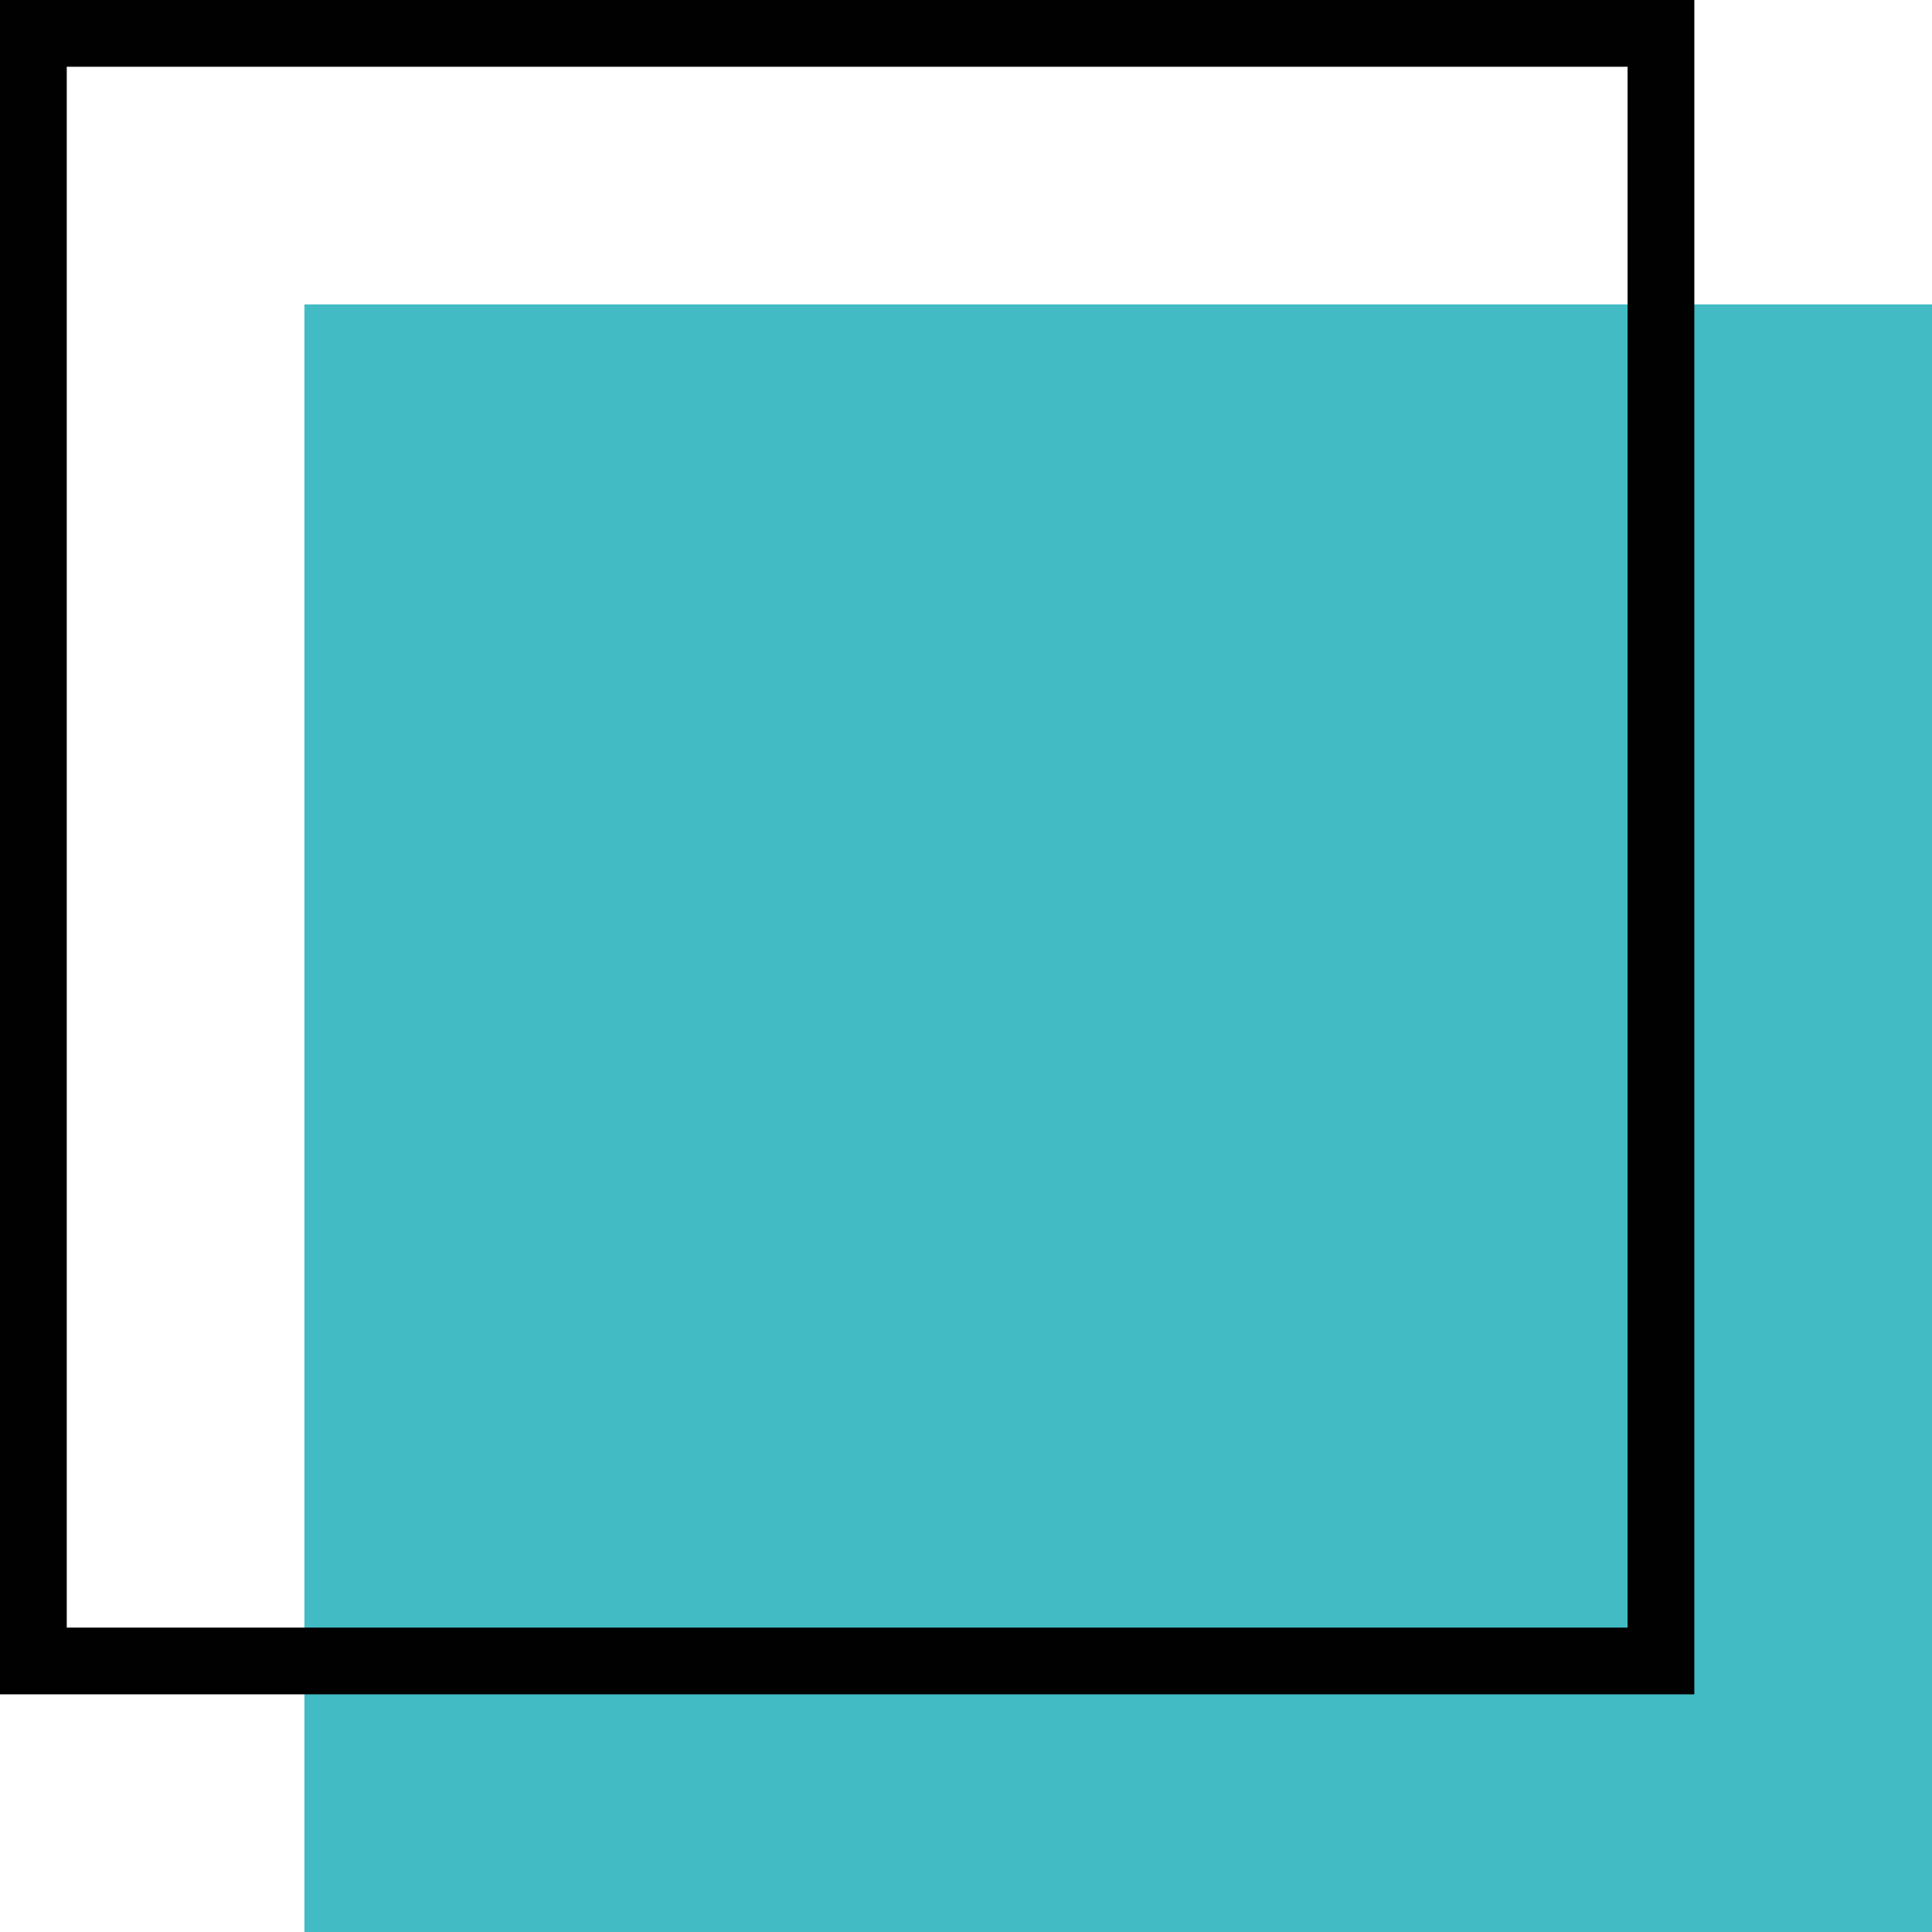 <?xml version="1.0" encoding="utf-8"?>
<!-- Generator: Adobe Illustrator 24.2.0, SVG Export Plug-In . SVG Version: 6.00 Build 0)  -->
<svg version="1.1" id="Capa_1" xmlns="http://www.w3.org/2000/svg" xmlns:xlink="http://www.w3.org/1999/xlink" x="0px" y="0px"
	 viewBox="0 0 14.47 14.47" style="enable-background:new 0 0 14.47 14.47;" xml:space="preserve">
<style type="text/css">
	.st0{fill:none;stroke:#1D1D1B;stroke-width:0.5;stroke-miterlimit:10;}
	.st1{fill:url(#);stroke:#000000;stroke-width:2;stroke-miterlimit:10;}
	.st2{fill:#FFFFFF;}
	.st3{fill:#EFEFEF;}
	.st4{fill:#42BBC4;}
	.st5{fill:#42BBC4;stroke:#000000;stroke-width:2;stroke-miterlimit:10;}
	.st6{fill:#474747;}
	.st7{fill:#FFFFFF;stroke:#474747;stroke-miterlimit:10;}
	.st8{fill:#1E1E1E;}
	.st9{fill:#E7157E;}
	.st10{fill:#44BBC5;}
	.st11{fill:#FFFFFF;stroke:#010101;stroke-width:0.886;stroke-miterlimit:10;}
	.st12{fill:none;stroke:#6D3E91;stroke-width:0.907;stroke-miterlimit:10;}
	.st13{fill:#FFFFFF;stroke:#010101;stroke-width:0.85;stroke-miterlimit:10;}
	.st14{fill:none;stroke:#767676;stroke-width:0.295;stroke-miterlimit:10;}
	.st15{fill:none;stroke:#44BBC5;stroke-width:0.5;stroke-miterlimit:10;}
	.st16{fill:#FFFFFF;stroke:#010101;stroke-width:0.5;stroke-miterlimit:10;}
	.st17{fill:none;stroke:#6D3E91;stroke-width:0.5;stroke-miterlimit:10;}
	.st18{fill:none;stroke:#767676;stroke-width:0.267;stroke-miterlimit:10;}
	.st19{fill:#DFDFDF;}
	.st20{fill:none;stroke:#6D3E91;stroke-width:0.75;stroke-miterlimit:10;}
	.st21{fill:none;}
	.st22{fill:none;stroke:#767676;stroke-width:0.298;stroke-miterlimit:10;}
	.st23{fill:none;stroke:#767676;stroke-width:0.256;stroke-miterlimit:10;}
	.st24{fill:#6D3E91;}
	.st25{fill:#FFFFFF;stroke:#010101;stroke-width:0.824;stroke-miterlimit:10;}
	.st26{fill:#010101;}
	.st27{fill:#010101;stroke:#010101;stroke-width:0.383;stroke-miterlimit:10;}
	.st28{fill:none;stroke:#767676;stroke-width:0.245;stroke-miterlimit:10;}
	.st29{fill:none;stroke:#44BBC5;stroke-width:0.645;stroke-miterlimit:10;}
	.st30{fill:#FFFFFF;stroke:#010101;stroke-width:0.807;stroke-miterlimit:10;}
	.st31{fill:#FFFFFF;stroke:#010101;stroke-width:0.75;stroke-miterlimit:10;}
	.st32{fill:#FFFFFF;stroke:#010101;stroke-width:0.832;stroke-miterlimit:10;}
	.st33{fill:none;stroke:#767676;stroke-width:0.245;stroke-miterlimit:10;}
	.st34{fill:none;stroke:#767676;stroke-width:0.261;stroke-miterlimit:10;}
	.st35{fill:none;stroke:#767676;stroke-width:0.455;stroke-miterlimit:10;}
	.st36{fill:none;stroke:#767676;stroke-width:0.249;stroke-miterlimit:10;}
	.st37{fill:none;stroke:#767676;stroke-width:0.232;stroke-miterlimit:10;}
	.st38{fill:none;stroke:#44BBC5;stroke-width:0.68;stroke-miterlimit:10;}
	.st39{fill:#FFFFFF;stroke:#474747;stroke-width:0.824;stroke-miterlimit:10;}
	.st40{fill:none;stroke:#474747;stroke-width:4;stroke-miterlimit:10;}
	.st41{fill:none;stroke:#010101;stroke-width:0.5;stroke-miterlimit:10;}
	.st42{fill:#E71A7E;}
	.st43{fill:none;stroke:#E71A7E;stroke-miterlimit:10;}
	.st44{fill:none;stroke:#474747;stroke-width:2;stroke-miterlimit:10;}
	.st45{fill:none;stroke:#E71A7E;stroke-width:2;stroke-miterlimit:10;}
</style>
<g>
	<rect x="2.28" y="2.28" class="st4" width="12.19" height="12.19"/>
	<rect x="0.25" y="0.25" class="st41" width="12.19" height="12.19"/>
</g>
</svg>
